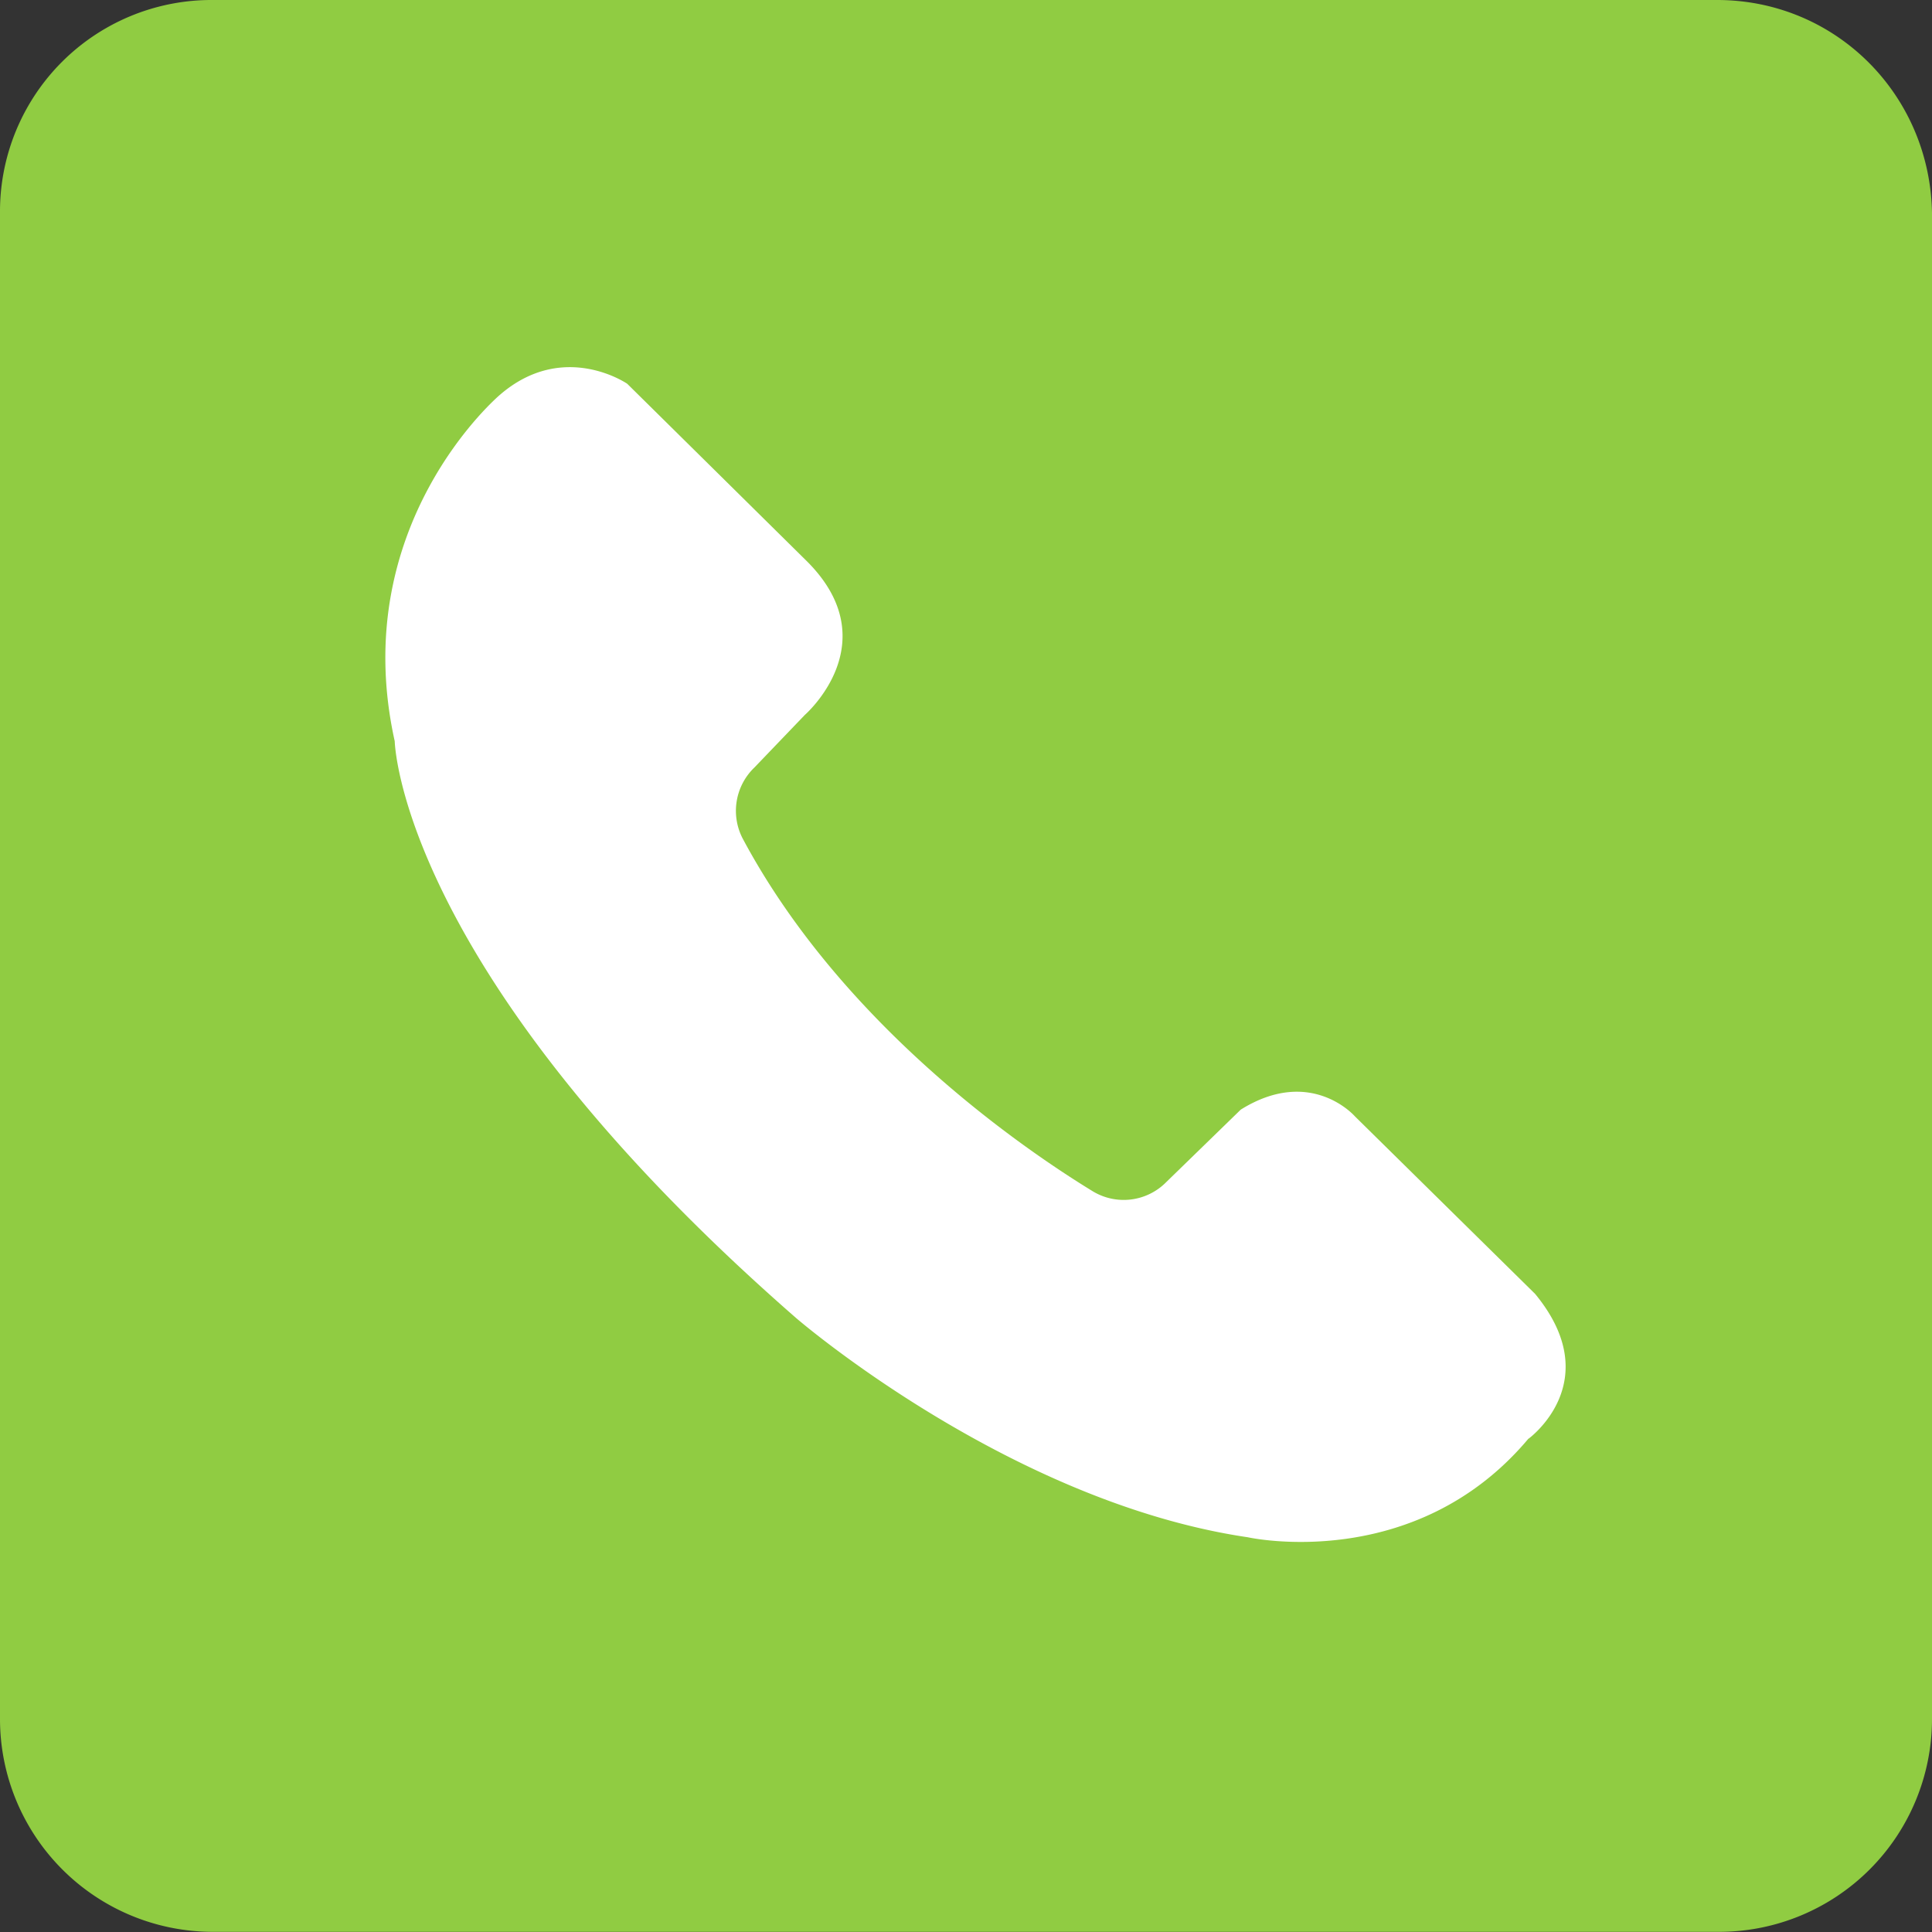 <?xml version="1.0" encoding="UTF-8"?> <svg xmlns="http://www.w3.org/2000/svg" viewBox="0 0 493.36 493.36"><rect x="0" y="0" width="493.36" height="493.36" fill="#333333" stroke="none"/> <defs> <style>.cls-1{fill:#fff;}.cls-2{fill:#90cc42;}</style> </defs> <g id="Слой_2" data-name="Слой 2"> <g id="Слой_1-2" data-name="Слой 1"> <rect class="cls-1" x="36.11" y="92.23" width="381.84" height="351.26"></rect> <path class="cls-2" d="M438.48,0H54.32A54,54,0,0,0,0,54.32V439a54.37,54.37,0,0,0,54.32,54.32H439A54.37,54.37,0,0,0,493.36,439V54.32C492.8,24.08,468.72,0,438.48,0ZM390.32,367.36c-29.12,34.72-71.68,25.2-71.68,25.2-61-9-115.36-56-115.36-56C101.92,248.08,100.8,189.28,100.8,189.28c-12.32-55.44,26.89-88.48,26.89-88.48,16.24-14,32.48-2.8,32.48-2.8l45.92,45.36c20.72,20.72-.56,39.2-.56,39.2L192.64,196a15.33,15.33,0,0,0-2.8,18.48c24.64,45.92,68.88,77.28,89,89.6a15.25,15.25,0,0,0,19-2.24l19-18.48c17.92-11.19,29.12,1.68,29.12,1.68L392,330.4c18.48,22.4-1.67,37-1.67,37Z"></path> </g> </g> </svg> 